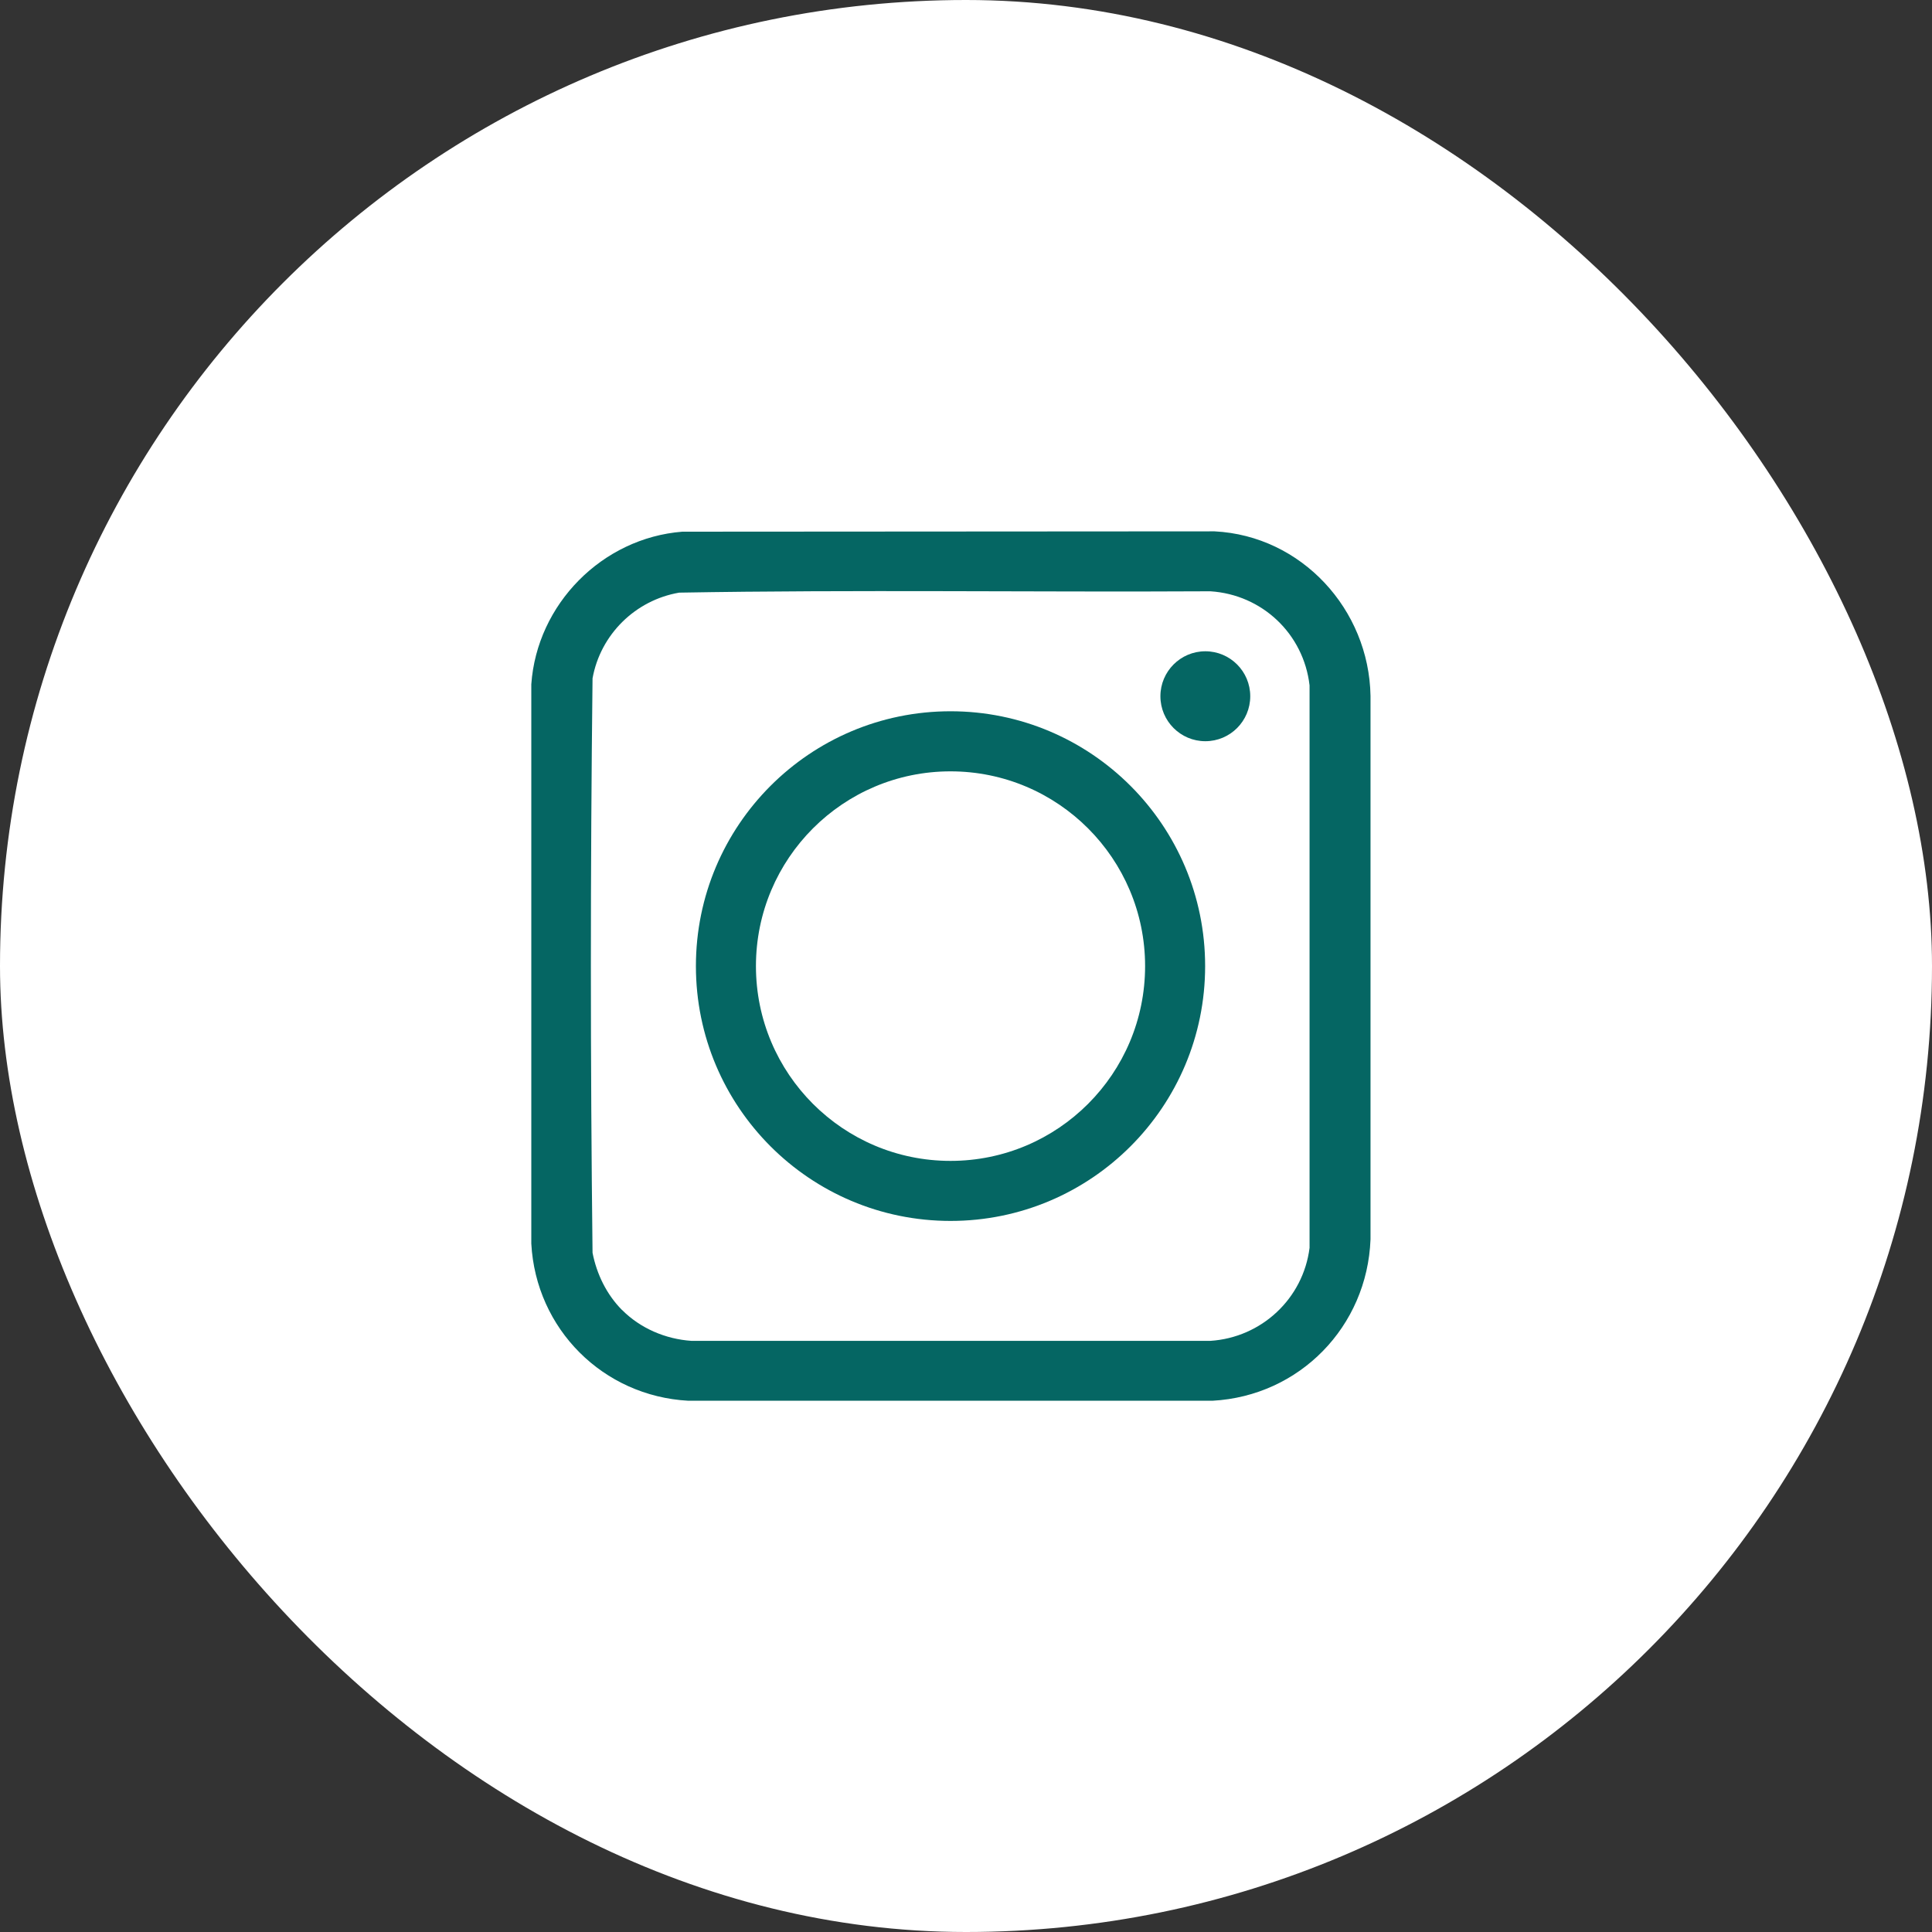 <svg width="40" height="40" viewBox="0 0 40 40" fill="none" xmlns="http://www.w3.org/2000/svg">
<rect x="0" y="0" width="40" height="40" fill="#333333" stroke="none"/>
<rect width="40" height="40" rx="20" fill="white"/>
<path d="M14.127 11.008L25.146 11.001C26.948 11.092 28.344 12.618 28.375 14.407V25.66C28.306 27.465 26.907 28.903 25.102 29.001H14.251C12.485 28.905 11.095 27.515 11 25.747V14.168C11.116 12.507 12.469 11.138 14.127 11.008ZM12.879 27.121C13.257 27.502 13.78 27.725 14.316 27.761H25.059C26.117 27.693 26.981 26.887 27.113 25.835V14.19C26.99 13.122 26.13 12.31 25.059 12.242C21.394 12.262 17.723 12.206 14.061 12.27C13.154 12.426 12.432 13.136 12.268 14.044C12.222 18.004 12.222 21.977 12.268 25.938C12.355 26.382 12.559 26.8 12.878 27.122L12.879 27.121Z" fill="#056663"/>
<path d="M24.951 20.002C24.951 22.916 22.591 25.278 19.68 25.278C16.768 25.278 14.408 22.916 14.408 20.002C14.408 17.088 16.768 14.726 19.68 14.726C22.591 14.726 24.951 17.088 24.951 20.002ZM23.708 20.002C23.708 17.776 21.904 15.97 19.679 15.97C17.455 15.97 15.651 17.775 15.651 20.002C15.651 22.23 17.455 24.035 19.679 24.035C21.904 24.035 23.708 22.23 23.708 20.002Z" fill="#056663"/>
<path d="M24.955 15.346C25.469 15.346 25.885 14.929 25.885 14.415C25.885 13.901 25.469 13.484 24.955 13.484C24.442 13.484 24.025 13.901 24.025 14.415C24.025 14.929 24.442 15.346 24.955 15.346Z" fill="#056663"/>
</svg>
